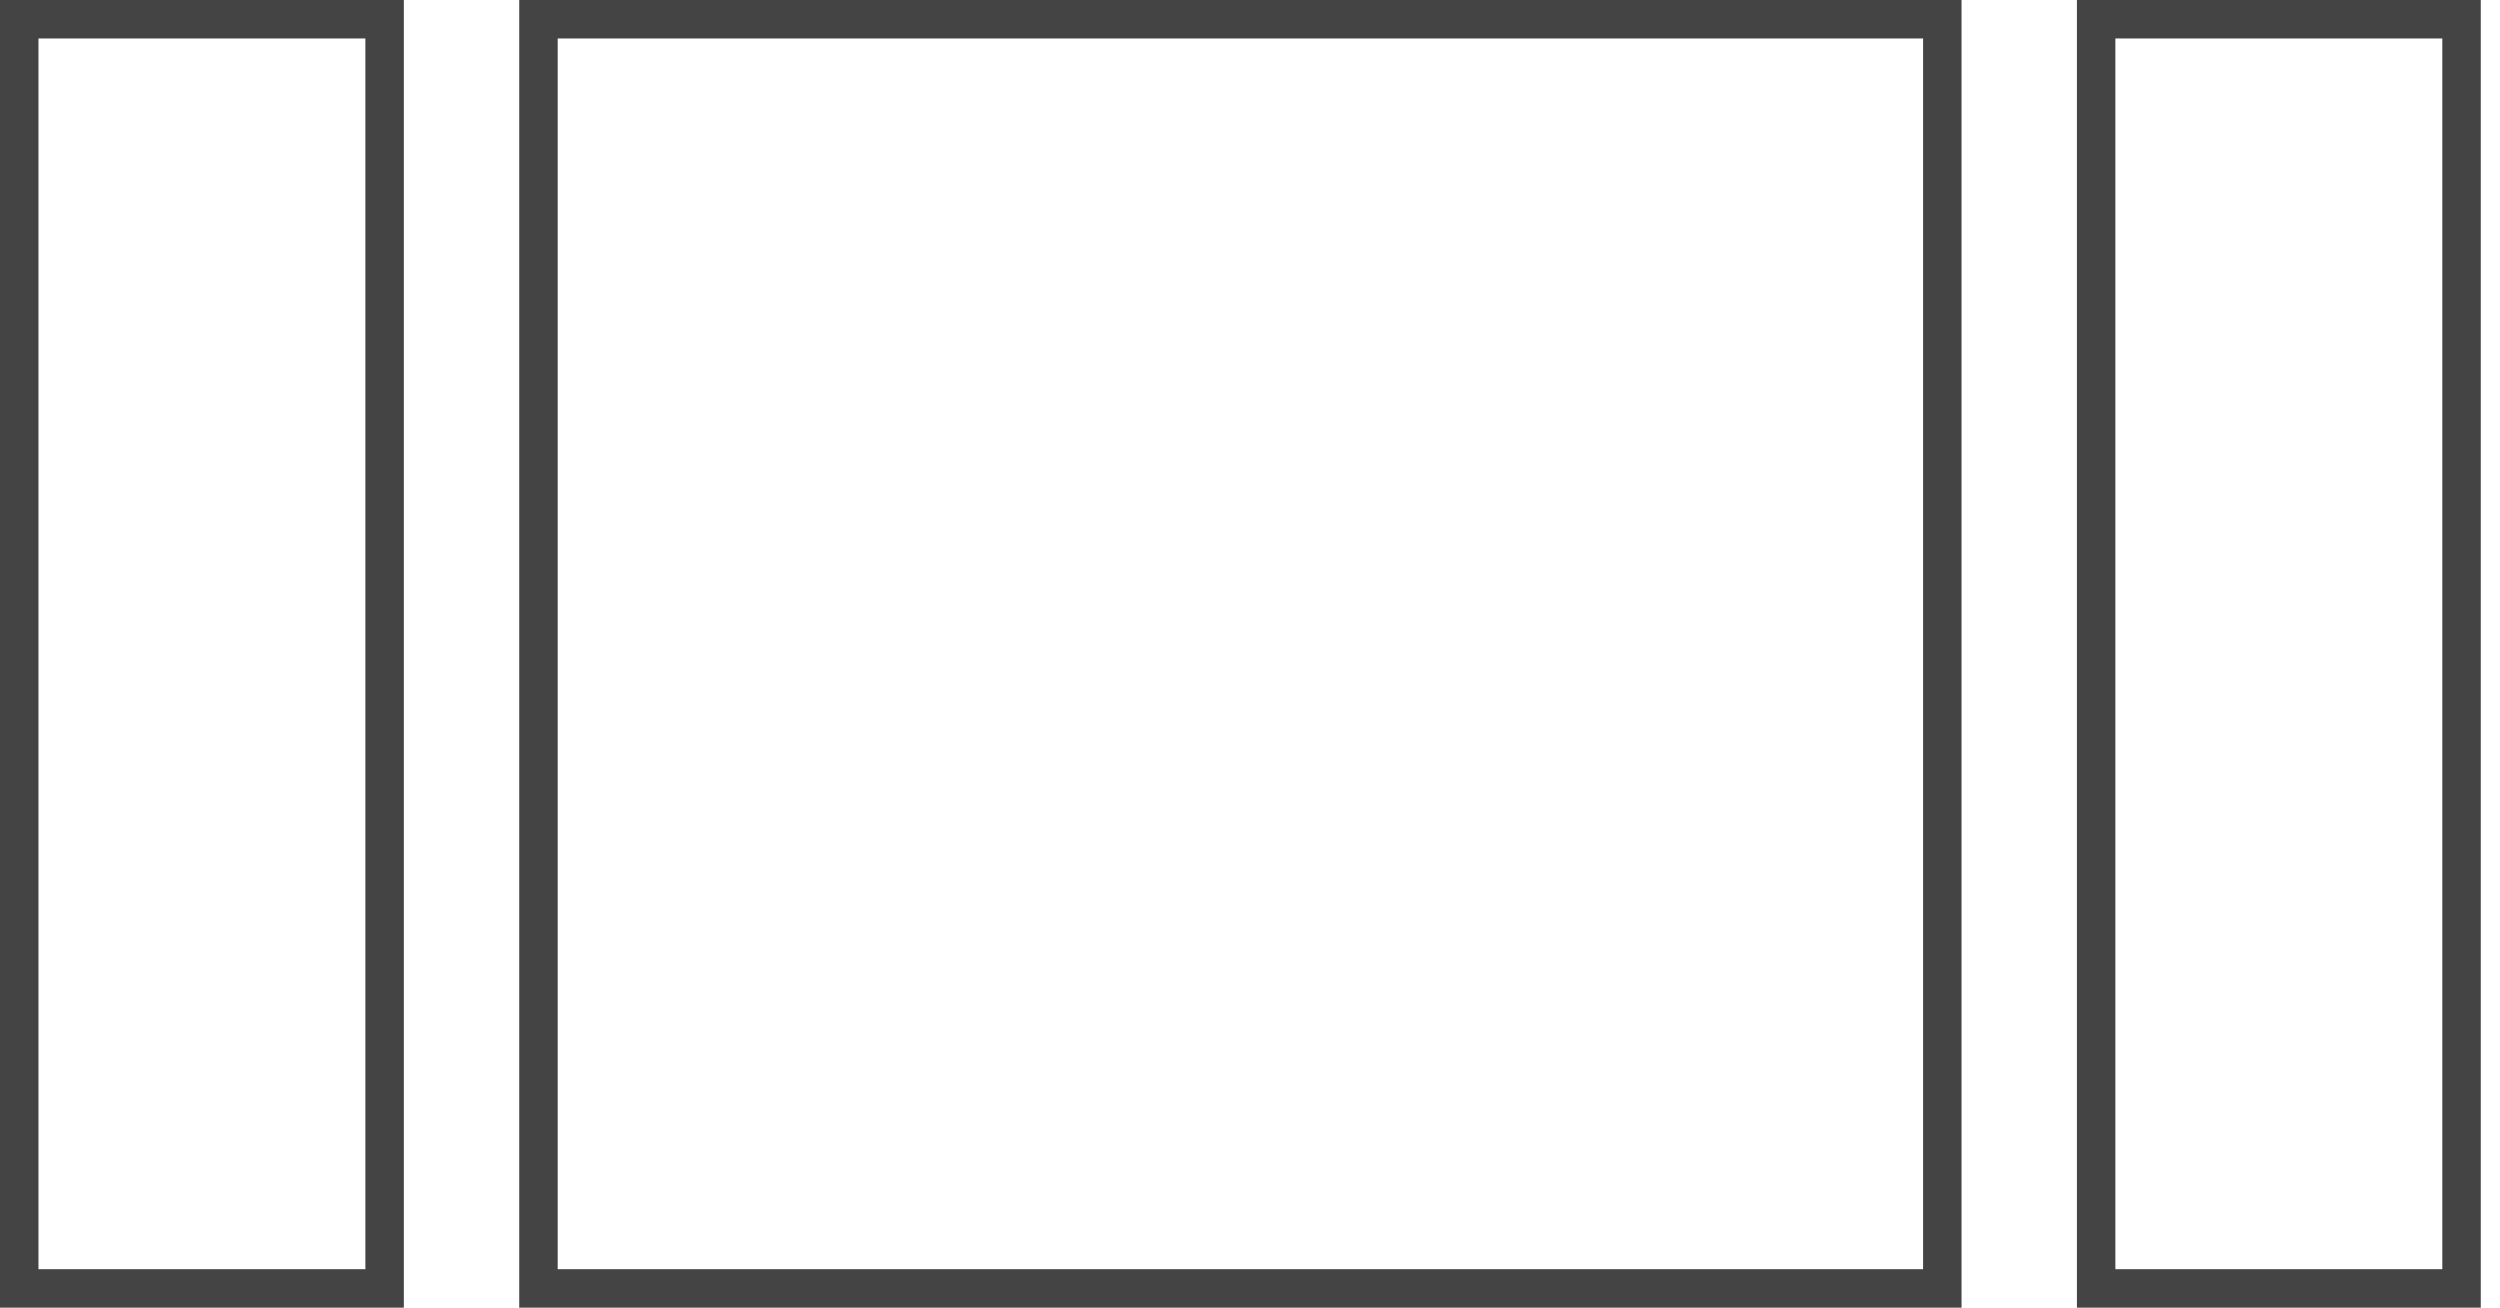 <svg width="130" height="68" viewBox="0 0 130 68" xmlns="http://www.w3.org/2000/svg">
    <rect width="19" height="66" fill="none" stroke="#444" stroke-width="2" x="1" y="1" />
    <rect width="73" height="66" fill="none" stroke="#444" stroke-width="2" x="28" y="1" />
    <rect width="19" height="66" fill="none" stroke="#444" stroke-width="2" x="109" y="1" />
</svg>
